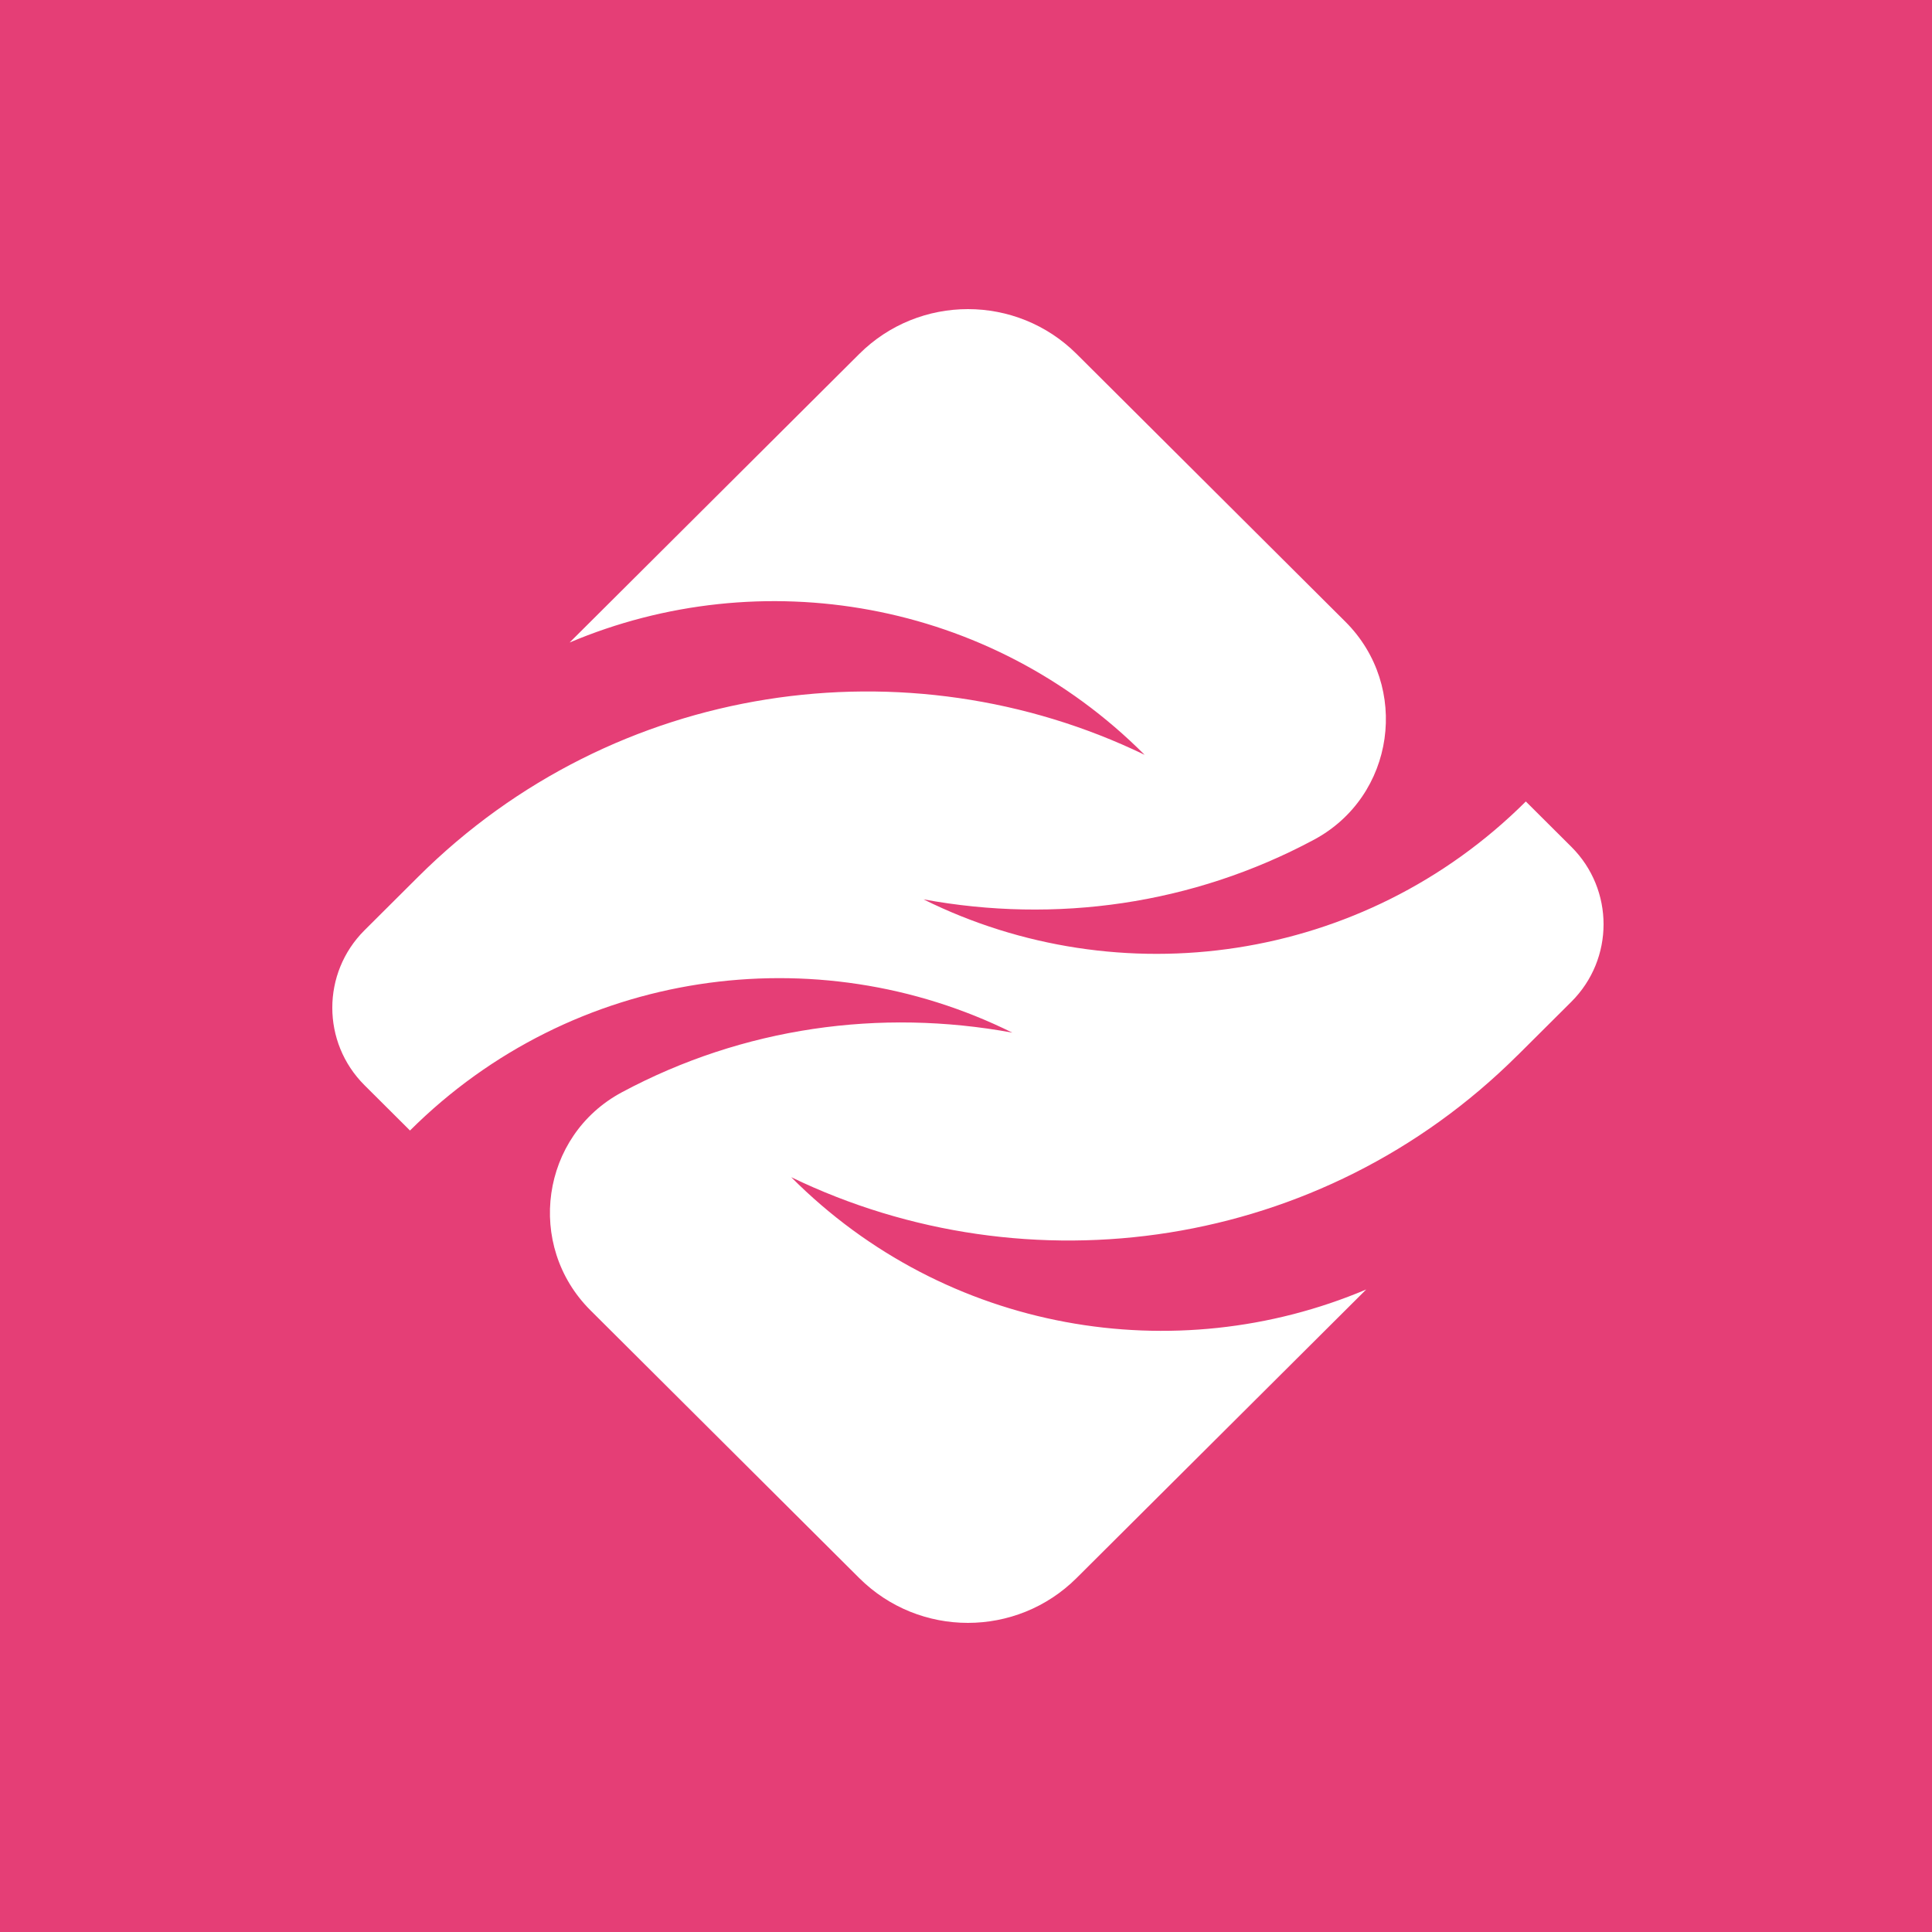 <svg xmlns="http://www.w3.org/2000/svg" fill="none" viewBox="0 0 500 500" height="500" width="500">
<rect fill="#E53E76" height="500" width="500"></rect>
<path fill="white" d="M392.751 273.112C396.652 269.226 401.672 264.224 406.657 259.264C417.777 248.192 417.783 230.234 406.664 219.157L394.884 207.422C352.71 249.437 289.599 257.878 239.004 232.752C273.2 239.051 308.639 234.144 340.041 217.325C361.048 206.071 365.038 177.688 348.172 160.887L278.633 91.61C263.094 76.13 237.902 76.13 222.369 91.61L147.414 166.282C196.778 145.389 256.076 155.075 296.222 195.347C234.974 165.73 159.1 176.238 108.246 226.894C104.345 230.78 99.318 235.788 94.333 240.754C83.219 251.832 83.225 269.777 94.333 280.849L106.107 292.578C148.281 250.563 211.391 242.122 261.986 267.248C227.79 260.949 192.352 265.856 160.95 282.675C139.942 293.929 135.953 322.312 152.818 339.113L222.358 408.39C237.897 423.87 263.088 423.87 278.621 408.39L353.576 333.718C304.213 354.611 244.915 344.925 204.762 304.653C266.01 334.27 341.885 323.762 392.739 273.106L392.751 273.112Z"></path>
</svg>
